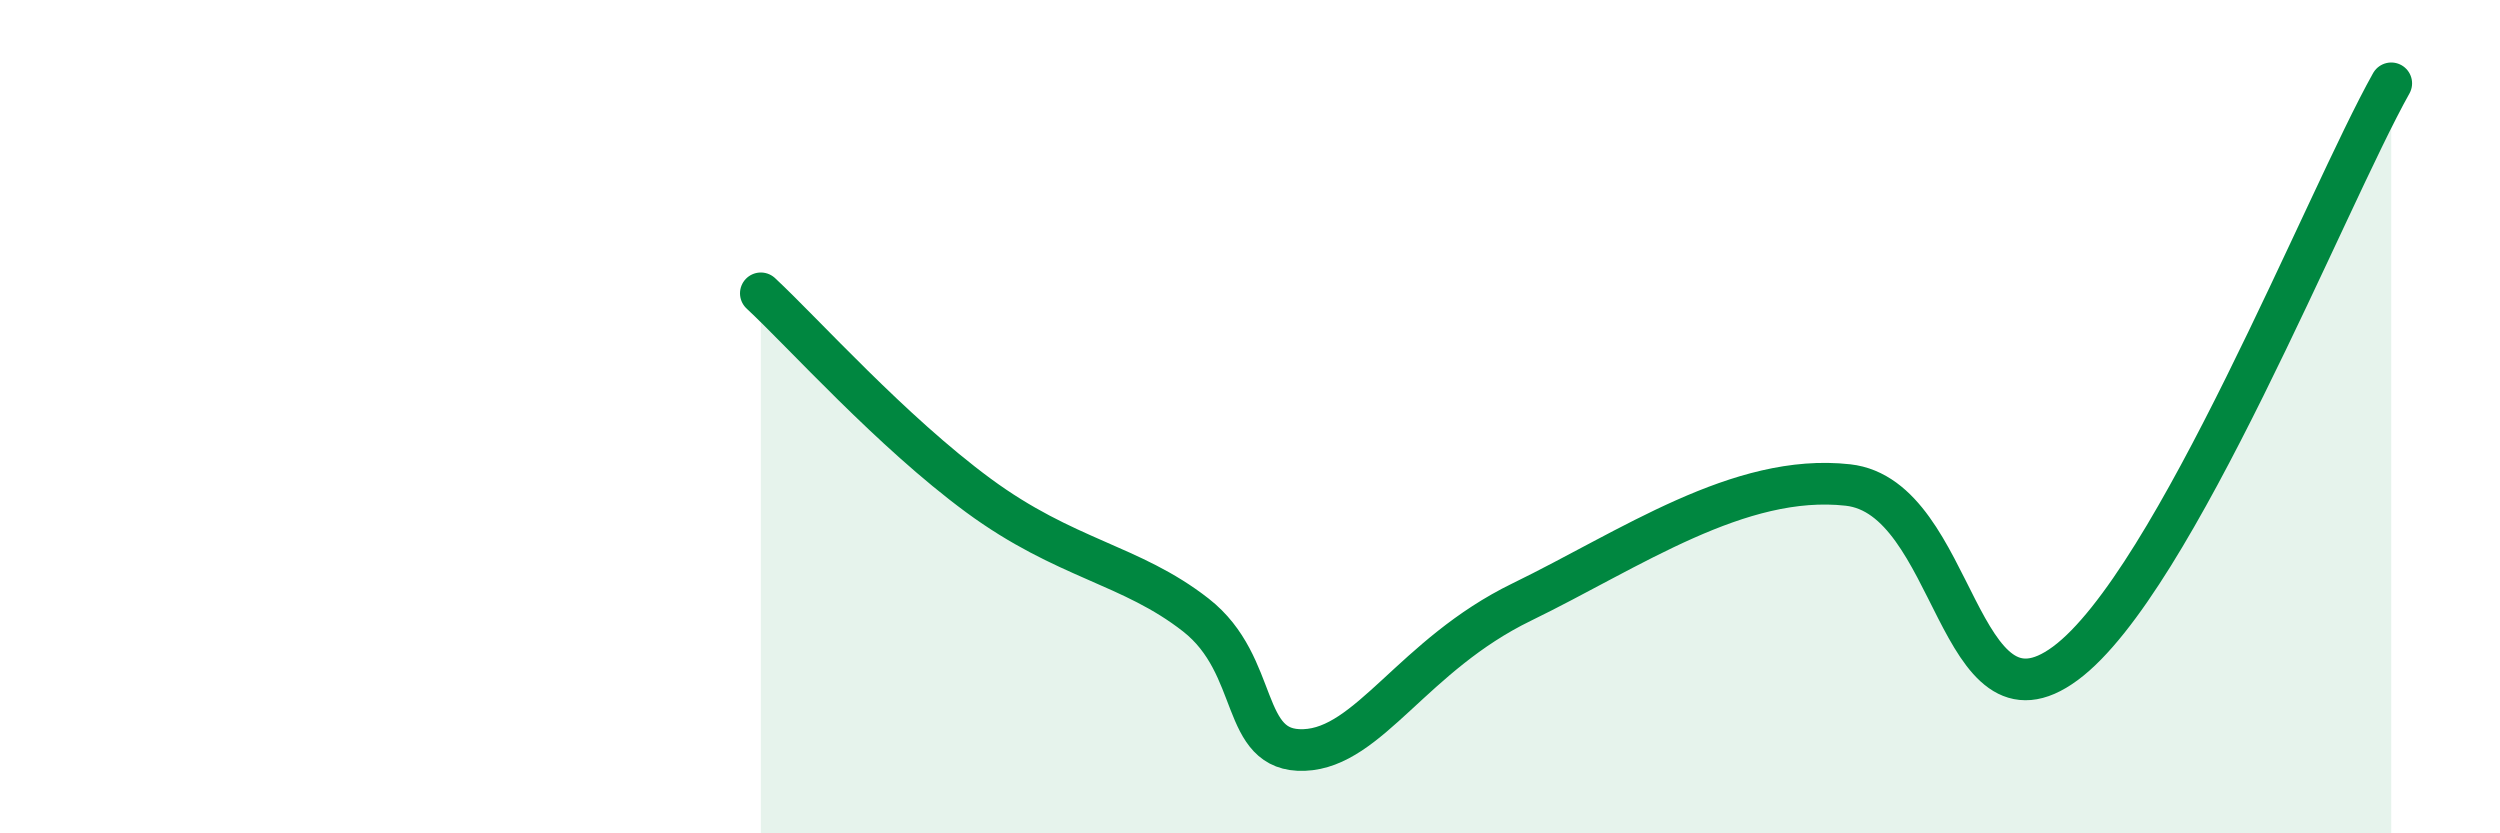 
    <svg width="60" height="20" viewBox="0 0 60 20" xmlns="http://www.w3.org/2000/svg">
      <path
        d="M 18.26,7.04 C 19.3,8.01 21.39,10.35 23.48,11.89 C 25.57,13.43 27.14,13.54 28.7,14.76 C 30.26,15.98 29.74,18.06 31.3,18 C 32.86,17.94 33.91,15.72 36.52,14.45 C 39.13,13.18 41.74,11.35 44.35,11.64 C 46.96,11.93 46.96,17.85 49.57,15.92 C 52.18,13.99 55.83,4.78 57.39,2L57.39 20L18.26 20Z"
        fill="#008740"
        opacity="0.1"
        stroke-linecap="round"
        stroke-linejoin="round"
      />
      <path
        d="M 18.26,7.04 C 19.3,8.01 21.39,10.35 23.48,11.89 C 25.57,13.43 27.14,13.54 28.7,14.76 C 30.26,15.98 29.74,18.06 31.3,18 C 32.86,17.94 33.91,15.72 36.52,14.45 C 39.13,13.18 41.74,11.35 44.35,11.64 C 46.96,11.93 46.96,17.85 49.57,15.92 C 52.18,13.99 55.83,4.78 57.39,2"
        stroke="#008740"
        stroke-width="1"
        fill="none"
        stroke-linecap="round"
        stroke-linejoin="round"
      />
    </svg>
  